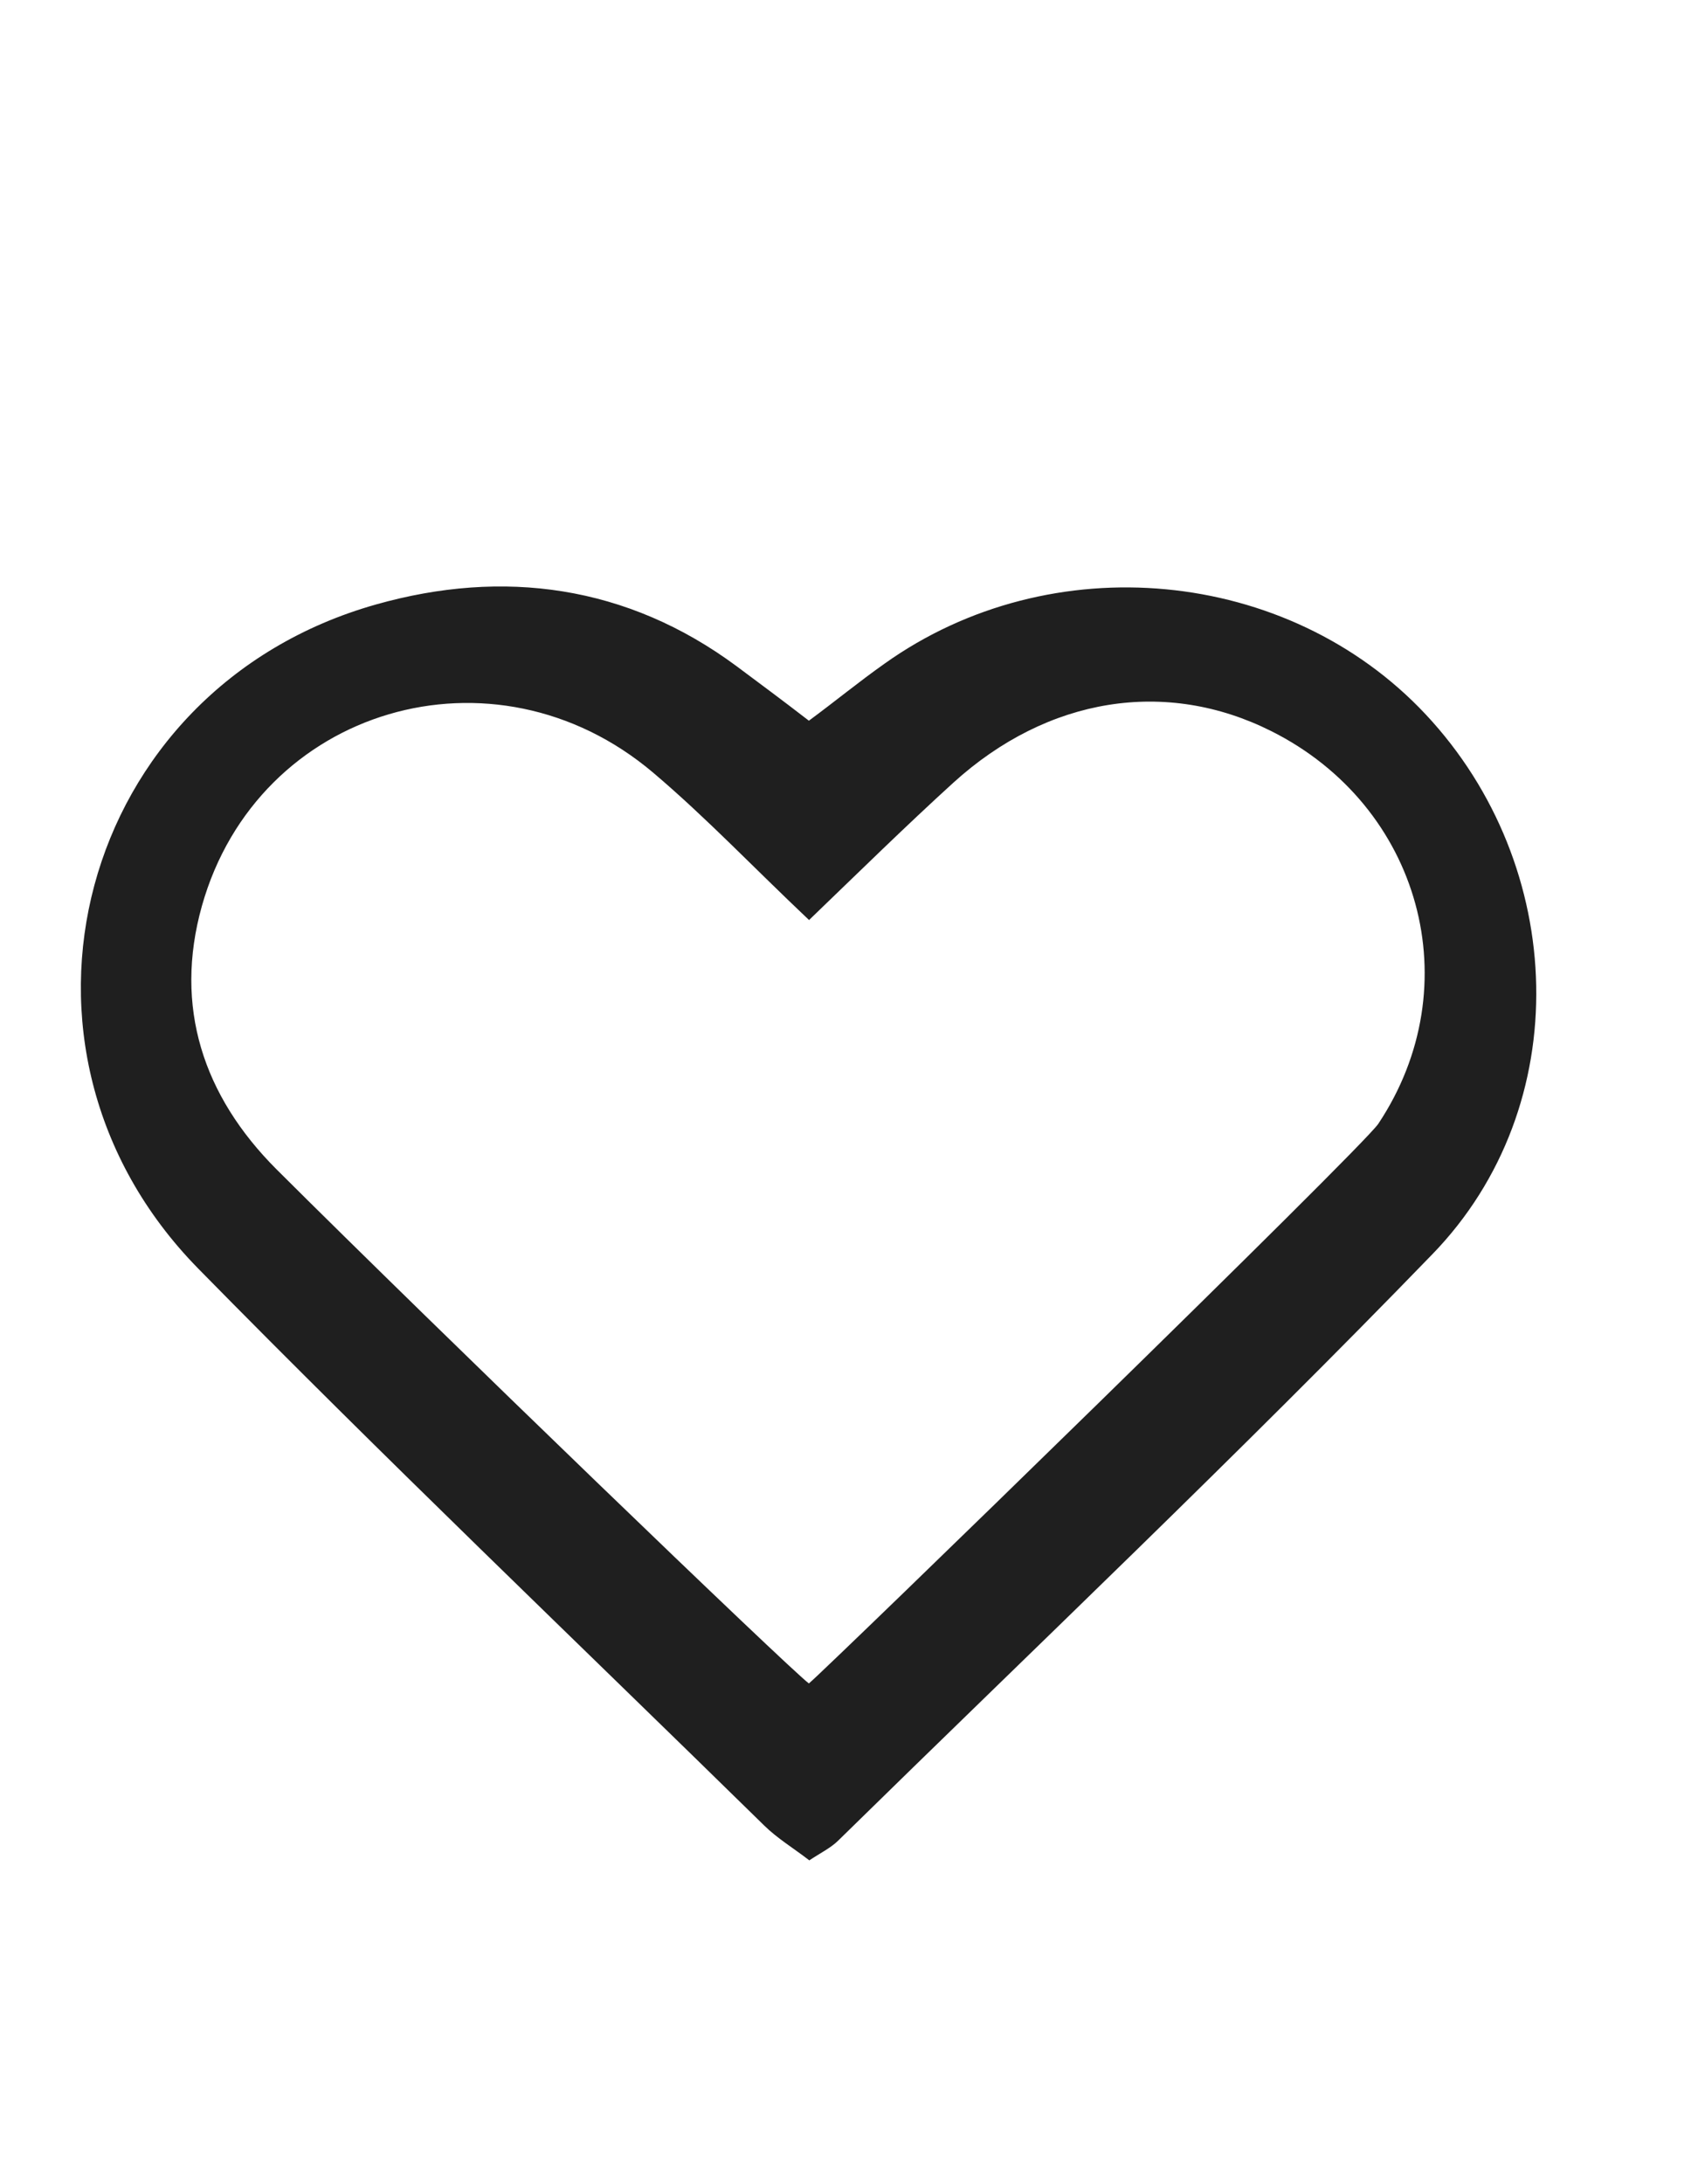 <?xml version="1.0" encoding="UTF-8"?> <svg xmlns="http://www.w3.org/2000/svg" width="21" height="27" viewBox="0 0 21 27" fill="none"><path d="M10.008 22.996C9.812 22.845 9.611 22.724 9.449 22.564C7.112 20.274 4.74 18.012 2.45 15.68C-0.225 12.954 0.97 8.511 4.651 7.472C6.224 7.028 7.756 7.233 9.108 8.234C9.377 8.435 9.662 8.645 10.004 8.909C10.328 8.67 10.618 8.431 10.938 8.205C12.998 6.735 15.928 7.011 17.634 8.833C19.387 10.705 19.494 13.67 17.715 15.504C15.322 17.975 12.823 20.345 10.366 22.753C10.272 22.845 10.149 22.904 10.004 23L10.008 22.996ZM10.008 11.375C9.325 10.73 8.737 10.11 8.08 9.553C6.109 7.883 3.188 8.745 2.497 11.199C2.147 12.447 2.514 13.548 3.418 14.453C5.414 16.442 9.765 20.634 10.004 20.81C10.289 20.567 16.849 14.189 17.046 13.892C18.184 12.183 17.57 9.964 15.723 9.038C14.422 8.385 12.959 8.615 11.791 9.675C11.206 10.207 10.639 10.764 10.004 11.375H10.008Z" fill="#1F1F1F"></path></svg> 
